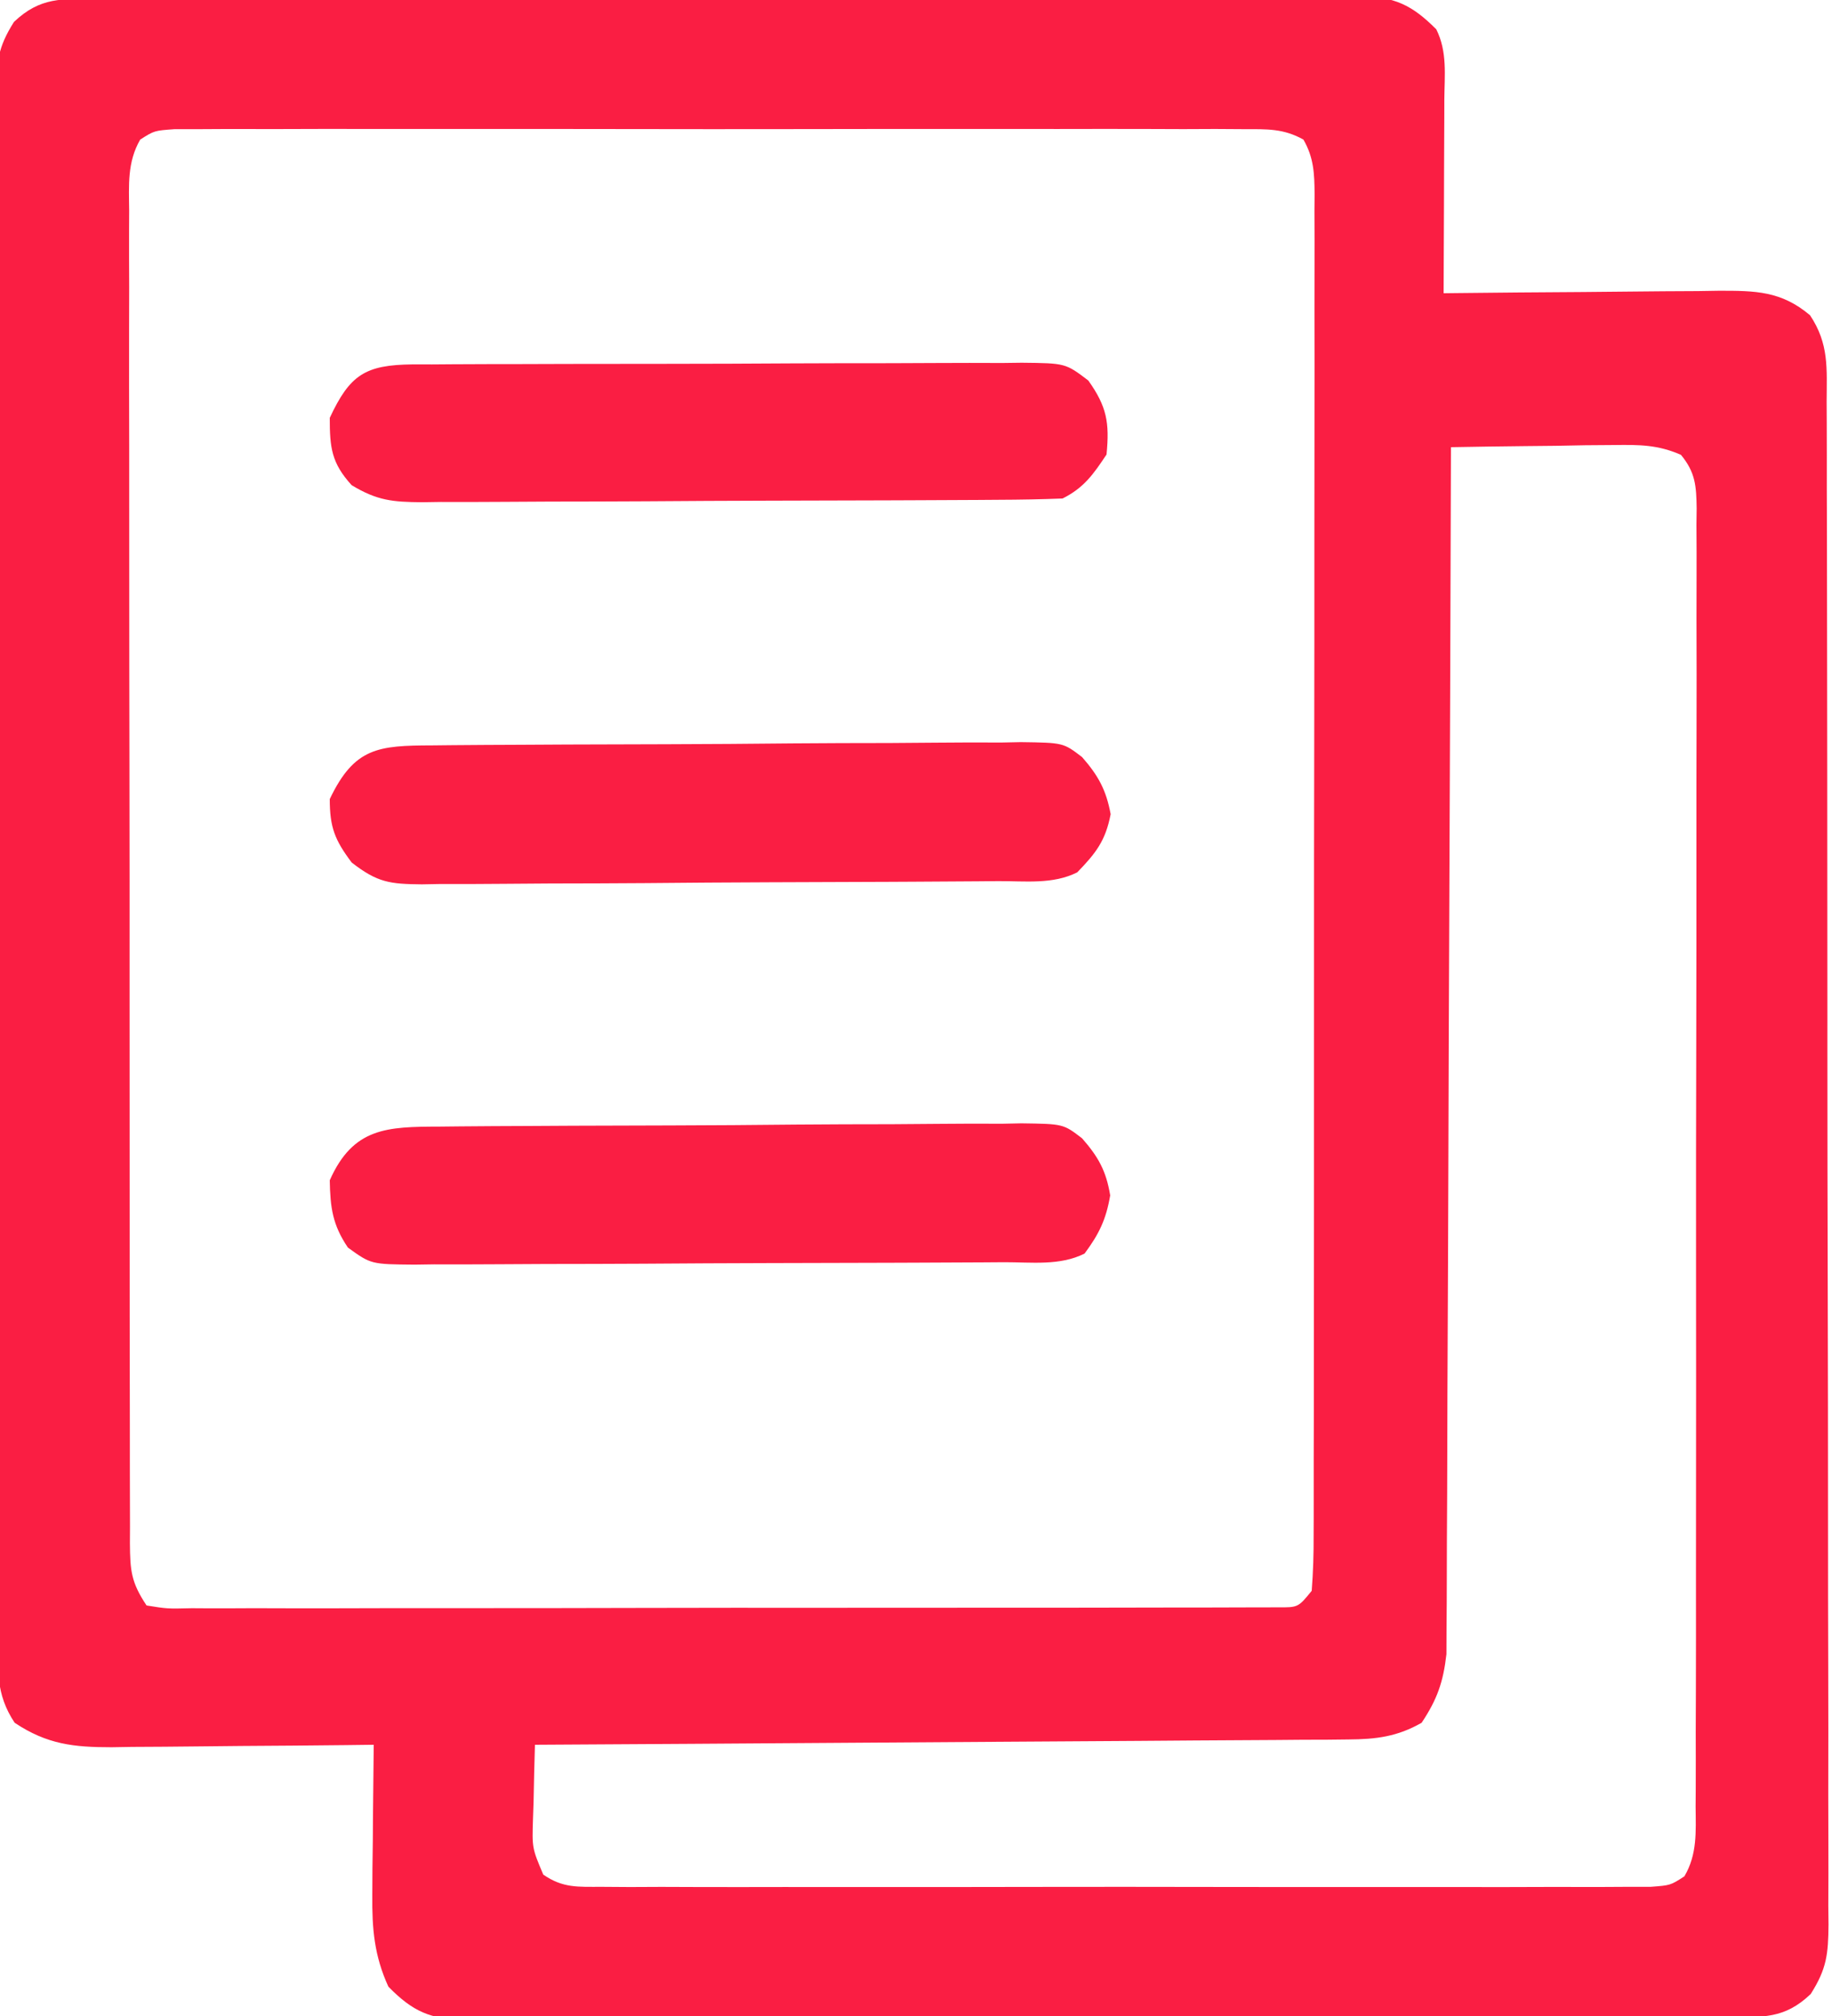 <?xml version="1.0" encoding="UTF-8"?>
<svg version="1.1" xmlns="http://www.w3.org/2000/svg" width="250" height="275">
<path d="M0 0 C1.13 -0.006 1.13 -0.006 2.284 -0.011 C4.822 -0.022 7.361 -0.026 9.9 -0.03 C11.715 -0.036 13.53 -0.043 15.344 -0.05 C20.285 -0.067 25.225 -0.078 30.165 -0.086 C33.249 -0.091 36.334 -0.097 39.419 -0.103 C49.064 -0.123 58.71 -0.137 68.355 -0.145 C79.5 -0.155 90.644 -0.181 101.788 -0.222 C110.395 -0.252 119.002 -0.267 127.61 -0.27 C132.754 -0.272 137.897 -0.281 143.041 -0.306 C147.88 -0.33 152.718 -0.334 157.557 -0.324 C159.333 -0.323 161.11 -0.329 162.886 -0.343 C165.311 -0.361 167.734 -0.354 170.159 -0.341 C171.215 -0.357 171.215 -0.357 172.292 -0.374 C177.04 -0.311 179.432 0.797 182.77 4.147 C184.303 7.213 183.891 10.418 183.867 13.78 C183.865 14.908 183.865 14.908 183.863 16.058 C183.858 18.463 183.845 20.868 183.832 23.272 C183.827 24.901 183.823 26.53 183.819 28.159 C183.808 32.155 183.79 36.151 183.77 40.147 C184.322 40.141 184.875 40.134 185.445 40.127 C191.203 40.061 196.962 40.015 202.721 39.982 C204.87 39.967 207.018 39.947 209.167 39.921 C212.257 39.884 215.347 39.867 218.438 39.854 C219.876 39.831 219.876 39.831 221.342 39.807 C226.279 39.806 229.824 39.82 233.77 43.147 C236.384 47.069 236.054 50.389 236.037 54.94 C236.042 55.85 236.046 56.76 236.051 57.697 C236.064 60.758 236.062 63.818 236.06 66.879 C236.066 69.068 236.073 71.258 236.081 73.447 C236.098 79.404 236.103 85.36 236.104 91.317 C236.106 96.285 236.114 101.253 236.121 106.22 C236.136 117.269 236.142 128.317 236.141 139.365 C236.141 140.028 236.141 140.692 236.14 141.375 C236.14 142.039 236.14 142.703 236.14 143.387 C236.139 154.147 236.159 164.906 236.187 175.666 C236.215 186.712 236.229 197.758 236.228 208.804 C236.227 215.007 236.233 221.209 236.254 227.412 C236.273 233.244 236.273 239.076 236.259 244.909 C236.257 247.052 236.262 249.194 236.274 251.337 C236.289 254.258 236.28 257.179 236.264 260.1 C236.275 260.951 236.285 261.802 236.295 262.679 C236.248 266.703 236.073 268.67 233.864 272.15 C230.263 275.584 227.282 275.296 222.54 275.294 C221.786 275.298 221.032 275.302 220.256 275.305 C217.717 275.317 215.178 275.32 212.64 275.324 C210.825 275.33 209.01 275.337 207.195 275.344 C202.255 275.362 197.315 275.372 192.375 275.38 C189.29 275.385 186.206 275.392 183.121 275.398 C173.476 275.417 163.83 275.431 154.184 275.439 C143.04 275.449 131.896 275.476 120.752 275.516 C112.145 275.546 103.537 275.561 94.93 275.564 C89.786 275.567 84.642 275.576 79.499 275.601 C74.66 275.624 69.822 275.628 64.983 275.618 C63.206 275.617 61.43 275.624 59.653 275.637 C57.229 275.655 54.806 275.648 52.381 275.635 C51.325 275.651 51.325 275.651 50.248 275.668 C45.5 275.606 43.085 274.528 39.77 271.147 C37.841 266.928 37.531 263.258 37.575 258.655 C37.581 257.456 37.587 256.257 37.594 255.022 C37.611 253.785 37.628 252.547 37.645 251.272 C37.654 250.011 37.663 248.751 37.672 247.452 C37.696 244.35 37.729 241.249 37.77 238.147 C35.863 238.171 35.863 238.171 33.918 238.195 C29.188 238.249 24.458 238.284 19.728 238.312 C17.683 238.327 15.639 238.347 13.594 238.373 C10.65 238.41 7.706 238.427 4.762 238.44 C3.852 238.456 2.943 238.471 2.006 238.487 C-3.152 238.488 -6.802 238.103 -11.23 235.147 C-13.862 231.2 -13.514 227.821 -13.498 223.24 C-13.504 221.857 -13.504 221.857 -13.511 220.447 C-13.524 217.344 -13.522 214.242 -13.521 211.14 C-13.527 208.921 -13.533 206.702 -13.541 204.483 C-13.559 198.446 -13.563 192.409 -13.565 186.372 C-13.567 181.337 -13.574 176.302 -13.581 171.267 C-13.596 160.069 -13.602 148.872 -13.601 137.674 C-13.601 137.002 -13.601 136.33 -13.601 135.638 C-13.601 134.965 -13.601 134.292 -13.601 133.599 C-13.6 122.693 -13.619 111.788 -13.647 100.883 C-13.676 89.687 -13.689 78.492 -13.688 67.297 C-13.687 61.011 -13.693 54.725 -13.714 48.438 C-13.734 42.527 -13.734 36.616 -13.719 30.705 C-13.717 28.533 -13.722 26.361 -13.734 24.19 C-13.749 21.229 -13.74 18.269 -13.725 15.308 C-13.735 14.445 -13.745 13.583 -13.756 12.694 C-13.709 8.643 -13.542 6.64 -11.324 3.137 C-7.72 -0.288 -4.739 -0.001 0 0 Z M5.904 19.187 C4.118 22.273 4.361 25.424 4.396 28.891 C4.392 29.687 4.388 30.484 4.384 31.305 C4.374 33.984 4.386 36.662 4.398 39.341 C4.395 41.257 4.391 43.174 4.386 45.091 C4.377 50.303 4.386 55.516 4.4 60.729 C4.411 66.177 4.407 71.624 4.405 77.072 C4.404 86.222 4.415 95.372 4.434 104.522 C4.455 115.109 4.458 125.697 4.452 136.285 C4.446 146.458 4.452 156.631 4.463 166.804 C4.468 171.139 4.469 175.474 4.467 179.808 C4.465 184.911 4.473 190.012 4.489 195.114 C4.493 196.99 4.494 198.866 4.491 200.742 C4.488 203.296 4.497 205.85 4.509 208.404 C4.505 209.152 4.502 209.9 4.498 210.67 C4.529 214.382 4.654 215.974 6.77 219.147 C9.586 219.602 9.586 219.602 12.957 219.521 C13.919 219.527 13.919 219.527 14.901 219.533 C17.06 219.543 19.218 219.531 21.377 219.519 C22.921 219.522 24.465 219.526 26.009 219.531 C30.209 219.54 34.409 219.531 38.61 219.517 C42.998 219.506 47.387 219.51 51.776 219.512 C59.147 219.513 66.517 219.502 73.888 219.483 C82.419 219.462 90.95 219.459 99.481 219.465 C107.676 219.471 115.871 219.465 124.065 219.454 C127.558 219.449 131.051 219.448 134.544 219.45 C138.654 219.452 142.765 219.444 146.875 219.428 C148.387 219.424 149.899 219.423 151.41 219.426 C153.468 219.429 155.525 219.42 157.582 219.408 C158.736 219.406 159.889 219.404 161.077 219.402 C163.92 219.422 163.92 219.422 165.77 217.147 C165.97 214.558 166.043 212.076 166.031 209.486 C166.034 208.686 166.038 207.886 166.042 207.062 C166.052 204.366 166.048 201.671 166.044 198.976 C166.049 197.049 166.054 195.123 166.06 193.196 C166.073 187.952 166.074 182.709 166.071 177.465 C166.07 173.094 166.075 168.722 166.08 164.351 C166.091 154.041 166.092 143.731 166.085 133.421 C166.079 122.771 166.092 112.122 166.113 101.472 C166.131 92.341 166.137 83.21 166.133 74.079 C166.132 68.62 166.134 63.161 166.148 57.702 C166.161 52.569 166.159 47.437 166.146 42.305 C166.143 40.418 166.146 38.53 166.154 36.643 C166.165 34.074 166.157 31.505 166.144 28.935 C166.151 28.183 166.159 27.43 166.166 26.655 C166.137 23.833 166.066 21.659 164.635 19.184 C161.892 17.659 159.675 17.769 156.545 17.766 C155.241 17.758 153.937 17.749 152.593 17.741 C151.145 17.746 149.697 17.753 148.248 17.759 C146.726 17.755 145.203 17.75 143.68 17.743 C139.542 17.729 135.404 17.735 131.265 17.744 C126.939 17.752 122.612 17.745 118.285 17.74 C111.018 17.735 103.752 17.742 96.485 17.756 C88.079 17.772 79.672 17.767 71.266 17.751 C64.054 17.737 56.842 17.735 49.63 17.743 C45.32 17.748 41.011 17.748 36.701 17.738 C32.649 17.73 28.598 17.736 24.546 17.753 C23.058 17.757 21.569 17.756 20.08 17.749 C18.052 17.741 16.023 17.753 13.995 17.766 C12.29 17.768 12.29 17.768 10.551 17.77 C7.826 17.967 7.826 17.967 5.904 19.187 Z M184.77 61.147 C184.767 62.007 184.765 62.868 184.763 63.754 C184.703 84.686 184.628 105.618 184.534 126.55 C184.489 136.672 184.45 146.795 184.423 156.917 C184.4 165.74 184.367 174.562 184.321 183.385 C184.297 188.057 184.278 192.728 184.272 197.4 C184.266 201.798 184.246 206.195 184.216 210.593 C184.207 212.206 184.203 213.82 184.205 215.433 C184.206 217.638 184.19 219.843 184.169 222.048 C184.164 223.281 184.159 224.514 184.155 225.785 C183.718 229.596 182.897 231.956 180.77 235.147 C177.442 237.05 174.556 237.401 170.765 237.426 C169.782 237.437 168.799 237.448 167.786 237.459 C166.719 237.462 165.653 237.464 164.554 237.466 C162.856 237.481 162.856 237.481 161.123 237.496 C157.384 237.527 153.645 237.544 149.907 237.561 C147.313 237.58 144.719 237.6 142.126 237.62 C135.999 237.666 129.872 237.703 123.745 237.737 C116.768 237.775 109.791 237.824 102.814 237.875 C88.466 237.978 74.118 238.067 59.77 238.147 C59.689 240.752 59.629 243.354 59.582 245.96 C59.557 246.698 59.532 247.436 59.506 248.196 C59.374 252.236 59.374 252.236 60.906 255.86 C63.594 257.717 65.63 257.525 68.881 257.528 C70.799 257.541 70.799 257.541 72.756 257.554 C74.176 257.548 75.596 257.542 77.016 257.535 C78.509 257.539 80.002 257.545 81.495 257.551 C85.553 257.565 89.611 257.56 93.668 257.55 C97.911 257.543 102.154 257.55 106.397 257.554 C113.522 257.56 120.647 257.553 127.773 257.538 C136.016 257.522 144.258 257.527 152.501 257.544 C159.573 257.557 166.645 257.559 173.717 257.551 C177.943 257.547 182.169 257.546 186.395 257.556 C190.367 257.565 194.34 257.559 198.312 257.541 C199.772 257.537 201.232 257.539 202.692 257.545 C204.681 257.553 206.67 257.541 208.659 257.528 C209.773 257.527 210.887 257.526 212.035 257.525 C214.722 257.325 214.722 257.325 216.628 256.095 C218.403 253.067 218.186 250.005 218.158 246.593 C218.163 245.817 218.168 245.041 218.174 244.241 C218.188 241.631 218.181 239.022 218.174 236.413 C218.18 234.545 218.187 232.678 218.195 230.81 C218.213 225.732 218.211 220.654 218.206 215.575 C218.203 211.34 218.209 207.106 218.215 202.871 C218.229 192.883 218.227 182.896 218.216 172.909 C218.204 162.594 218.218 152.279 218.245 141.964 C218.267 133.117 218.274 124.27 218.268 115.424 C218.265 110.136 218.267 104.848 218.284 99.56 C218.3 94.589 218.296 89.619 218.277 84.648 C218.273 82.821 218.277 80.993 218.287 79.166 C218.3 76.677 218.289 74.19 218.271 71.701 C218.281 70.972 218.29 70.244 218.3 69.493 C218.255 66.435 218.137 64.593 216.159 62.193 C212.986 60.804 210.498 60.809 207.035 60.854 C205.092 60.869 205.092 60.869 203.11 60.883 C201.746 60.909 200.383 60.934 199.02 60.96 C197.641 60.975 196.262 60.988 194.883 61.001 C191.512 61.036 188.141 61.085 184.77 61.147 Z " fill="#FA1E43" transform="translate(13.23,-0.147)"/>
<path d="M0 0 C0.919 -0.01 1.838 -0.02 2.785 -0.03 C5.829 -0.059 8.872 -0.073 11.917 -0.084 C14.03 -0.095 16.144 -0.107 18.257 -0.119 C22.691 -0.14 27.125 -0.151 31.558 -0.158 C37.24 -0.169 42.922 -0.217 48.603 -0.274 C52.97 -0.311 57.336 -0.322 61.703 -0.325 C63.798 -0.331 65.893 -0.347 67.987 -0.373 C70.918 -0.407 73.847 -0.404 76.777 -0.391 C77.643 -0.409 78.509 -0.427 79.4 -0.446 C85.12 -0.367 85.12 -0.367 87.681 1.598 C89.903 4.131 90.974 6.052 91.518 9.385 C90.958 12.676 90.002 14.652 88.018 17.322 C84.629 19.017 80.771 18.488 77.042 18.499 C76.112 18.506 75.182 18.512 74.223 18.519 C71.137 18.539 68.05 18.551 64.963 18.561 C63.911 18.565 62.859 18.569 61.775 18.573 C56.207 18.594 50.639 18.608 45.071 18.617 C39.312 18.629 33.553 18.663 27.794 18.703 C23.372 18.729 18.951 18.737 14.529 18.741 C12.406 18.746 10.282 18.757 8.159 18.776 C5.19 18.8 2.222 18.799 -0.747 18.792 C-1.627 18.805 -2.507 18.818 -3.414 18.831 C-9.346 18.78 -9.346 18.78 -12.501 16.508 C-14.603 13.407 -14.917 11.047 -14.982 7.322 C-11.782 0.122 -7.185 0.018 0 0 Z " fill="#FA1E43" transform="translate(59.982,153.678)"/>
<path d="M0 0 C0.884 0.001 1.768 0.002 2.679 0.003 C3.61 -0.004 4.54 -0.011 5.498 -0.018 C8.585 -0.037 11.671 -0.041 14.758 -0.043 C16.898 -0.049 19.038 -0.056 21.178 -0.063 C25.669 -0.075 30.159 -0.079 34.65 -0.077 C40.41 -0.077 46.169 -0.104 51.928 -0.139 C56.349 -0.161 60.771 -0.165 65.192 -0.164 C67.316 -0.166 69.439 -0.175 71.563 -0.191 C74.532 -0.21 77.499 -0.205 80.468 -0.193 C81.349 -0.204 82.229 -0.215 83.136 -0.227 C89.099 -0.165 89.099 -0.165 92.218 2.199 C94.734 5.746 95.132 7.924 94.703 12.293 C92.903 14.993 91.62 16.835 88.703 18.293 C85.77 18.408 82.861 18.461 79.927 18.47 C79.018 18.477 78.109 18.483 77.172 18.49 C74.155 18.51 71.138 18.522 68.121 18.532 C67.092 18.536 66.063 18.54 65.003 18.544 C59.557 18.565 54.112 18.579 48.666 18.588 C43.037 18.6 37.408 18.634 31.779 18.674 C27.454 18.7 23.13 18.708 18.805 18.712 C16.73 18.717 14.654 18.728 12.579 18.747 C9.675 18.771 6.772 18.77 3.868 18.763 C3.01 18.776 2.152 18.789 1.269 18.802 C-2.727 18.767 -4.813 18.585 -8.307 16.479 C-11.066 13.449 -11.297 11.349 -11.297 7.293 C-8.552 1.411 -6.463 0.069 0 0 Z " fill="#FA1E43" transform="translate(56.297,49.707)"/>
<path d="M0 0 C0.929 -0.01 1.857 -0.02 2.814 -0.03 C5.896 -0.059 8.977 -0.073 12.059 -0.084 C14.197 -0.095 16.334 -0.107 18.472 -0.119 C22.958 -0.14 27.445 -0.151 31.932 -0.158 C37.682 -0.169 43.432 -0.217 49.182 -0.274 C53.599 -0.311 58.016 -0.322 62.434 -0.325 C64.554 -0.331 66.674 -0.347 68.793 -0.373 C71.76 -0.407 74.725 -0.404 77.691 -0.391 C79.006 -0.418 79.006 -0.418 80.348 -0.446 C86.139 -0.367 86.139 -0.367 88.707 1.598 C90.914 4.117 91.996 6.086 92.602 9.385 C91.91 13 90.584 14.703 88.04 17.322 C84.699 18.993 80.939 18.497 77.263 18.515 C76.354 18.523 75.445 18.531 74.508 18.54 C71.491 18.565 68.475 18.581 65.458 18.596 C64.429 18.601 63.4 18.606 62.34 18.612 C56.894 18.639 51.448 18.658 46.002 18.672 C40.373 18.689 34.744 18.734 29.115 18.785 C24.791 18.818 20.466 18.83 16.141 18.836 C14.066 18.842 11.991 18.858 9.916 18.881 C7.012 18.913 4.109 18.913 1.205 18.906 C0.347 18.922 -0.511 18.939 -1.395 18.955 C-5.734 18.91 -7.438 18.729 -10.971 15.973 C-13.281 12.895 -13.96 11.167 -13.96 7.322 C-10.598 0.279 -7.338 0.019 0 0 Z " fill="#FA1E43" transform="translate(58.96,101.678)"/>
</svg>
